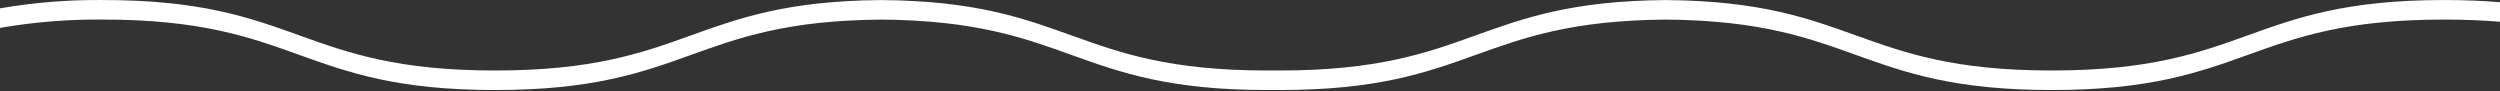 <?xml version="1.0" encoding="UTF-8"?> <svg xmlns="http://www.w3.org/2000/svg" width="1920" height="70" viewBox="0 0 1920 70" fill="none"><rect x="0" y="0" width="1920" height="70" fill="#333333" stroke="none"/><path d="M1575.78 69.144C1726.52 69.144 1726.52 15.023 1877.05 15.023C1892.93 15.023 1907.1 15.63 1920 16.704V1.704C1907.1 0.629 1892.93 0.022 1877.05 0.022C1726.52 0.022 1726.52 54.145 1575.78 54.145C1426.67 54.145 1425.12 1.184 1279.31 0.045C1133.57 1.184 1131.97 54.145 982.847 54.145C981.224 54.145 979.618 54.136 978.029 54.124C976.442 54.136 974.837 54.145 973.215 54.145C824.173 54.145 822.629 1.18 676.774 0.045C530.944 1.18 529.321 54.145 380.279 54.145C229.623 54.145 229.677 0.023 79.049 0.022C52.564 -0.241 26.109 1.899 0 6.416V21.416C26.109 16.899 52.564 14.759 79.049 15.023C229.677 15.023 229.623 69.144 380.279 69.144C529.321 69.144 530.944 16.18 676.774 15.045C822.629 16.18 824.173 69.144 973.215 69.144C974.837 69.144 976.442 69.136 978.029 69.124C979.618 69.136 981.224 69.144 982.847 69.144C1131.97 69.144 1133.57 16.184 1279.31 15.045C1425.12 16.184 1426.67 69.144 1575.78 69.144Z" fill="url(#paint0_linear_17112_55)"></path><defs><linearGradient id="paint0_linear_17112_55" x1="960" y1="-57.855" x2="960" y2="69.144" gradientUnits="userSpaceOnUse"><stop offset="0.094" stop-color="white"></stop><stop offset="1" stop-color="white"></stop></linearGradient></defs></svg> 